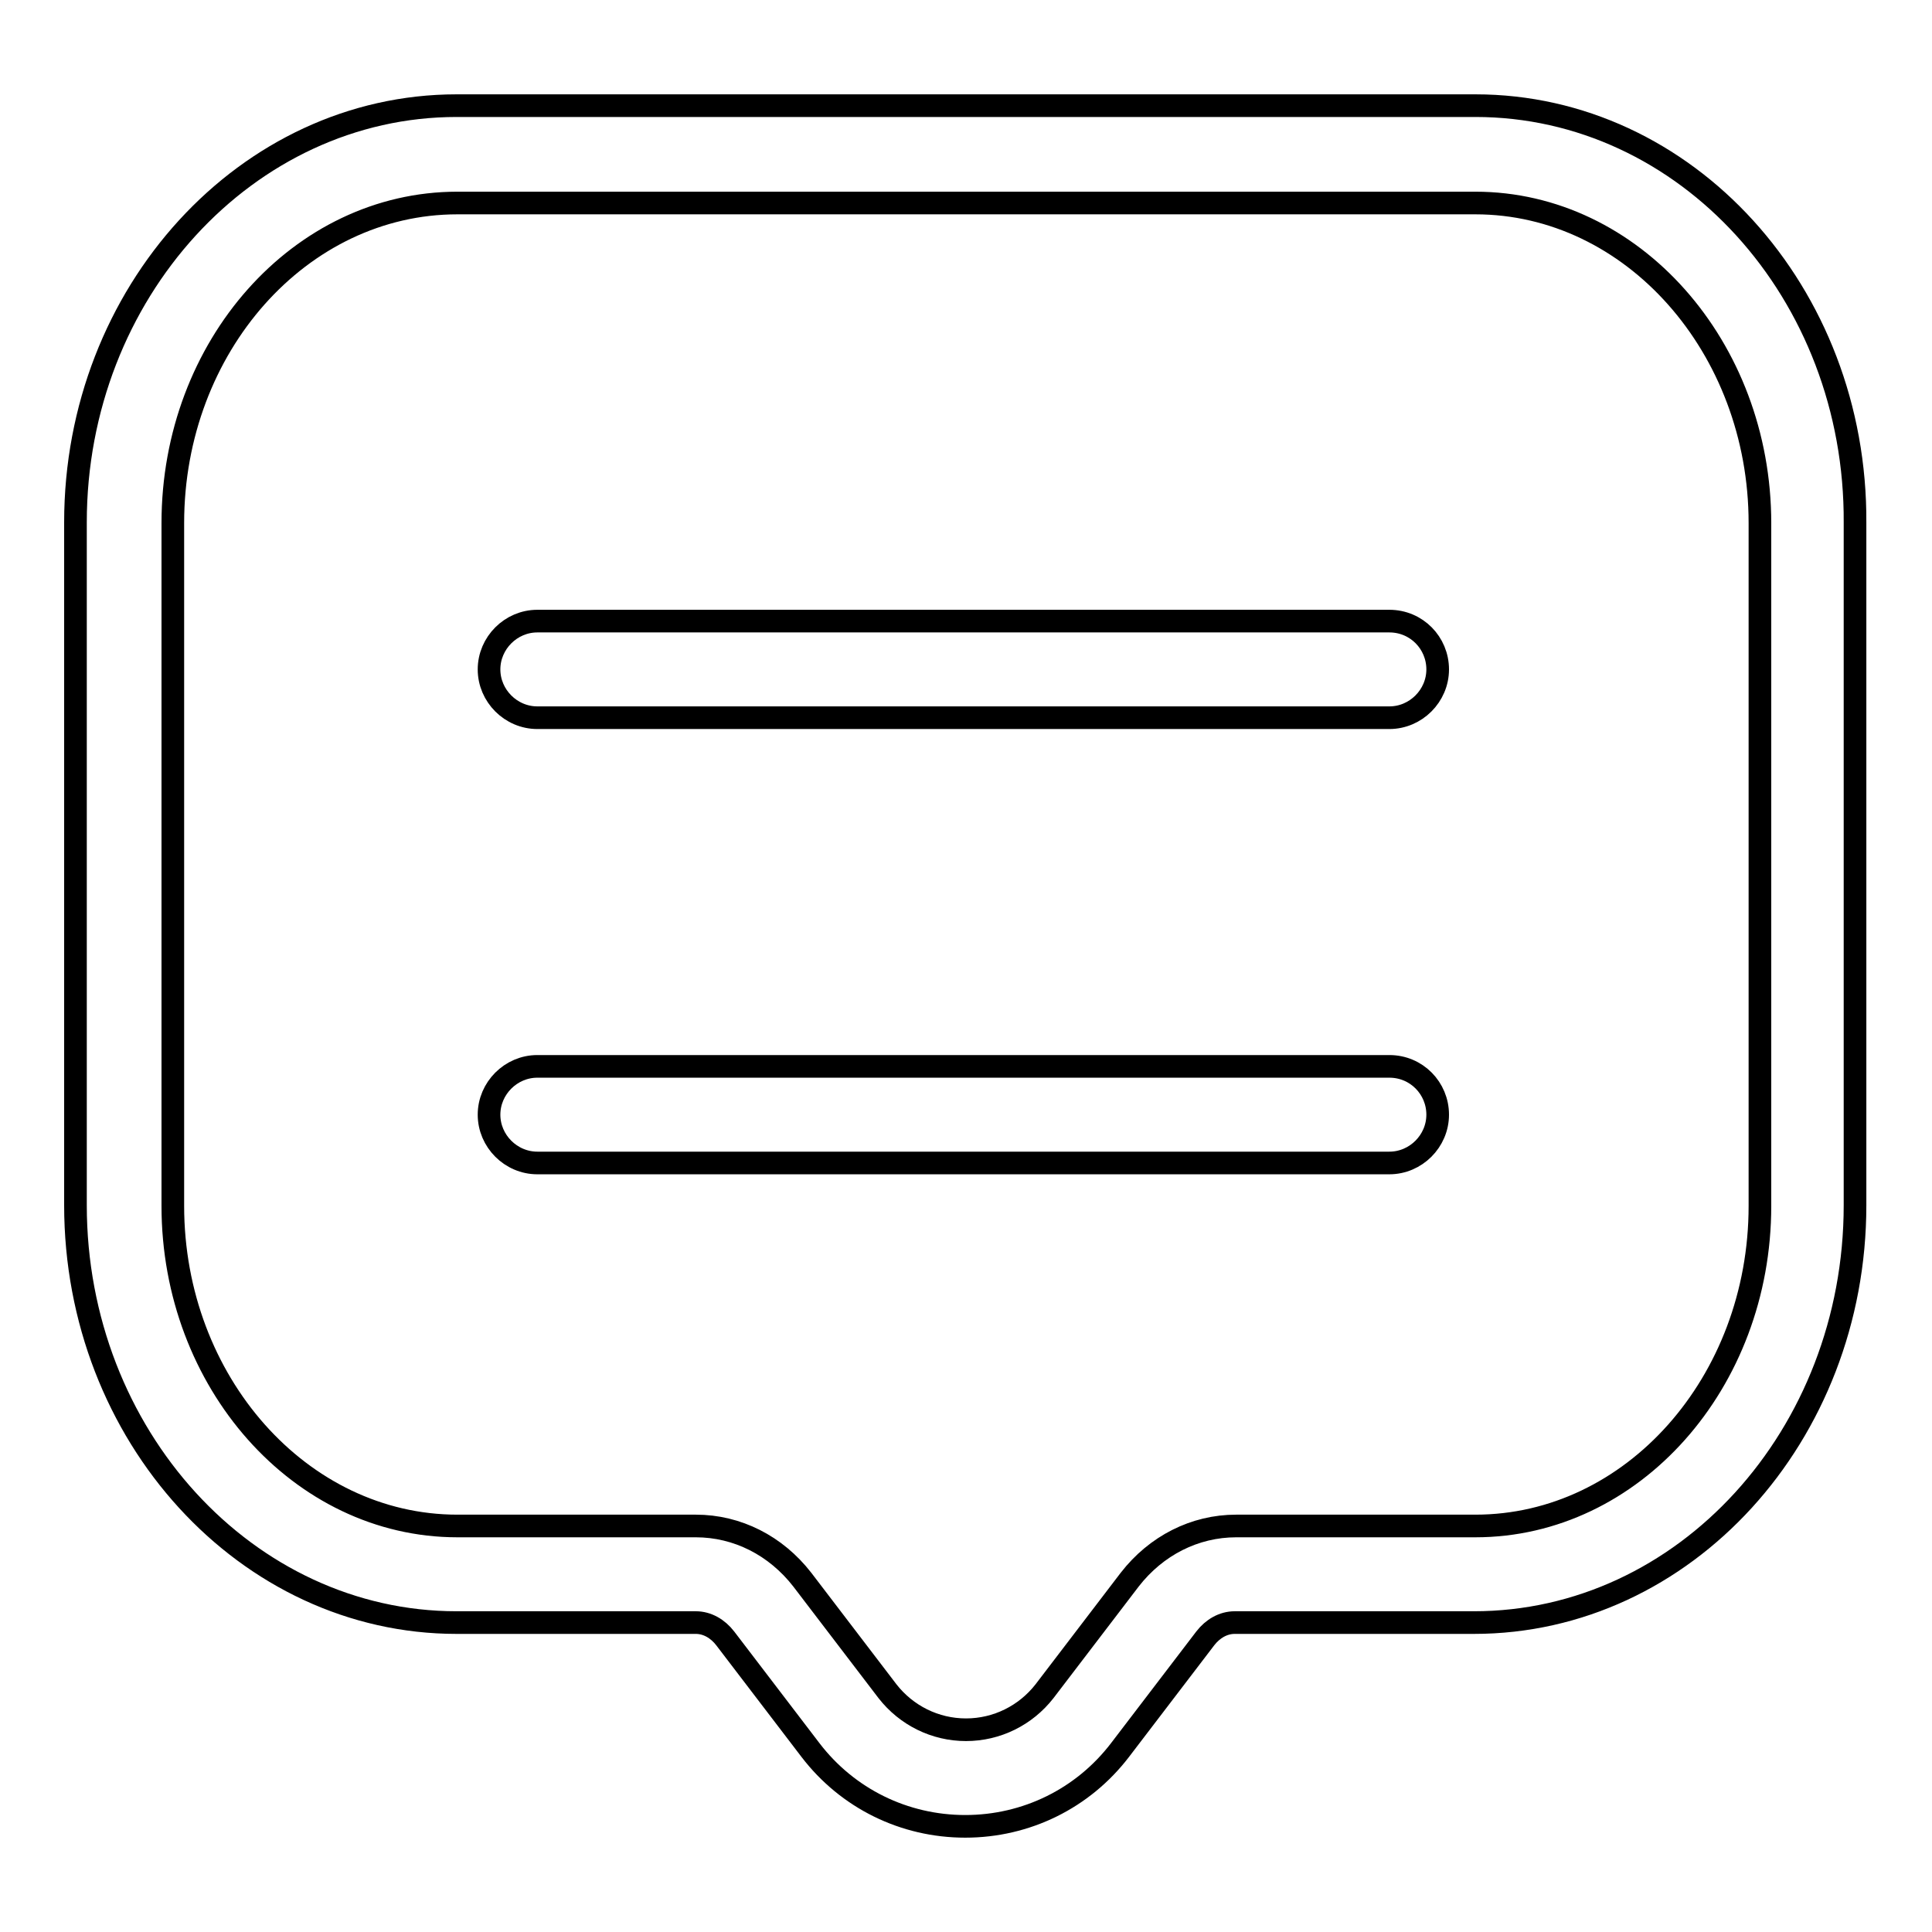 <?xml version="1.0" encoding="utf-8"?>
<!-- Svg Vector Icons : http://www.onlinewebfonts.com/icon -->
<!DOCTYPE svg PUBLIC "-//W3C//DTD SVG 1.1//EN" "http://www.w3.org/Graphics/SVG/1.1/DTD/svg11.dtd">
<svg version="1.1" xmlns="http://www.w3.org/2000/svg" xmlns:xlink="http://www.w3.org/1999/xlink" x="0px" y="0px" viewBox="0 0 256 256" enable-background="new 0 0 256 256" xml:space="preserve">
<g> <path stroke-width="3" fill-opacity="0" stroke="#000000"  d="M195.5,14h-135C32.7,14,10,38.8,10,69.2v90.5c0,30.5,22.7,55.3,50.5,55.3h31.7c1.5,0,2.9,0.8,3.9,2.1 l11.3,14.8c4.9,6.4,12.4,10.1,20.5,10.1c8.1,0,15.6-3.7,20.5-10.1l11.3-14.8c1-1.3,2.4-2.1,3.9-2.1h31.7 c27.9,0,50.5-24.8,50.5-55.3V69.3C246,38.8,223.4,14,195.5,14z M233.2,159.8c0,23.4-16.9,42.4-37.7,42.4h-31.7 c-5.5,0-10.6,2.6-14.1,7.1l-11.3,14.8c-2.5,3.2-6.3,5.1-10.4,5.1c-4.1,0-7.9-1.9-10.4-5.1l-11.3-14.8c-3.5-4.5-8.6-7.1-14.1-7.1 H60.6c-20.8,0-37.7-19.1-37.7-42.4V69.3c0-23.4,16.9-42.4,37.7-42.4h134.9c20.8,0,37.7,19.1,37.7,42.4L233.2,159.8L233.2,159.8z  M184.1,82.3H71.2c-3.5,0-6.4,2.9-6.4,6.4s2.9,6.4,6.4,6.4h112.9c3.5,0,6.4-2.9,6.4-6.4S187.7,82.3,184.1,82.3z M184.1,141.3H71.2 c-3.5,0-6.4,2.9-6.4,6.4c0,3.5,2.9,6.4,6.4,6.4h112.9c3.5,0,6.4-2.9,6.4-6.4C190.5,144.2,187.7,141.3,184.1,141.3z"/></g>
</svg>